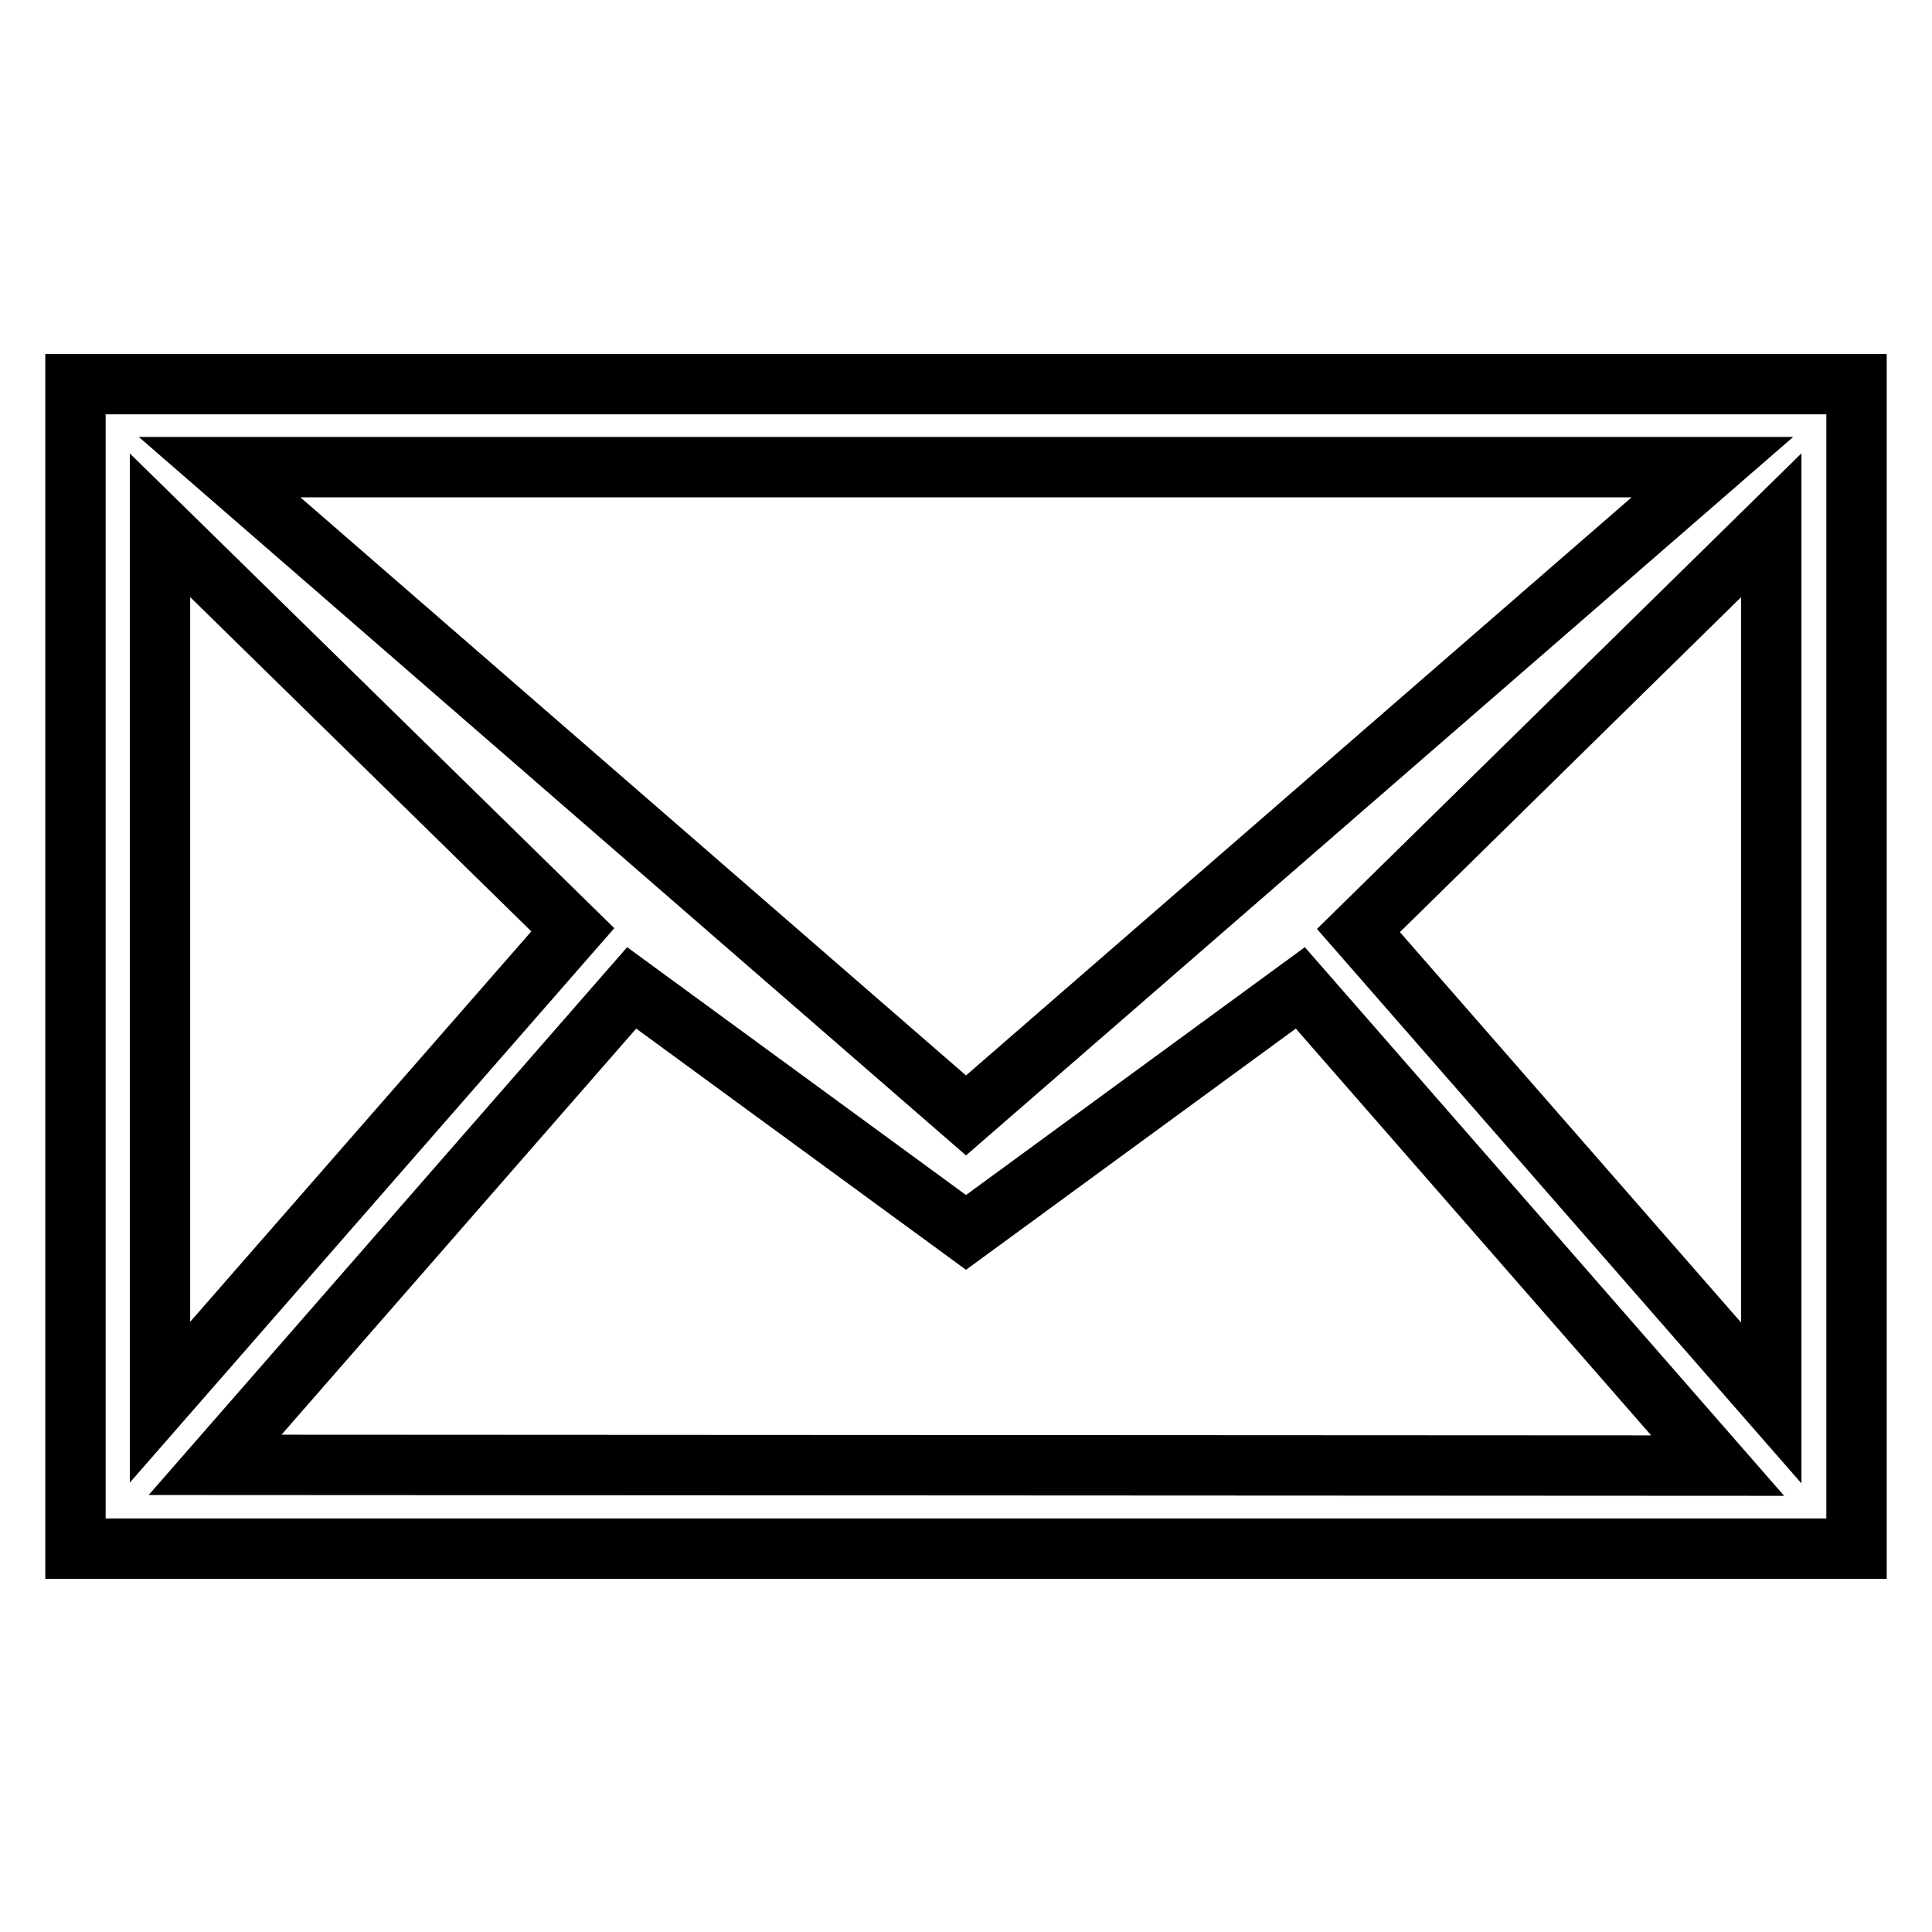 <?xml version="1.0" encoding="utf-8"?>
<!-- Svg Vector Icons : http://www.onlinewebfonts.com/icon -->
<!DOCTYPE svg PUBLIC "-//W3C//DTD SVG 1.1//EN" "http://www.w3.org/Graphics/SVG/1.1/DTD/svg11.dtd">
<svg version="1.1" xmlns="http://www.w3.org/2000/svg" xmlns:xlink="http://www.w3.org/1999/xlink" x="0px" y="0px" viewBox="0 0 256 256" enable-background="new 0 0 256 256" xml:space="preserve">
<g> <path stroke-width="8" fill-opacity="0" stroke="#000000"  d="M10,205.1V50.9h236v154.3H10z M234.8,194.2L234.8,194.2L234.8,194.2L234.8,194.2z M227.6,194.2l-55.3-63.3 L128,163.3l-44.3-32.4l-55.2,63.2L227.6,194.2L227.6,194.2z M21.2,185.8l54.7-62.6L21.2,69.6V185.8z M21.2,61.9L21.2,61.9 L21.2,61.9L21.2,61.9z M29.1,61.9l98.9,85.9l98.9-85.9H29.1z M180,123.3l54.7,62.6V69.6L180,123.3z"/></g>
</svg>